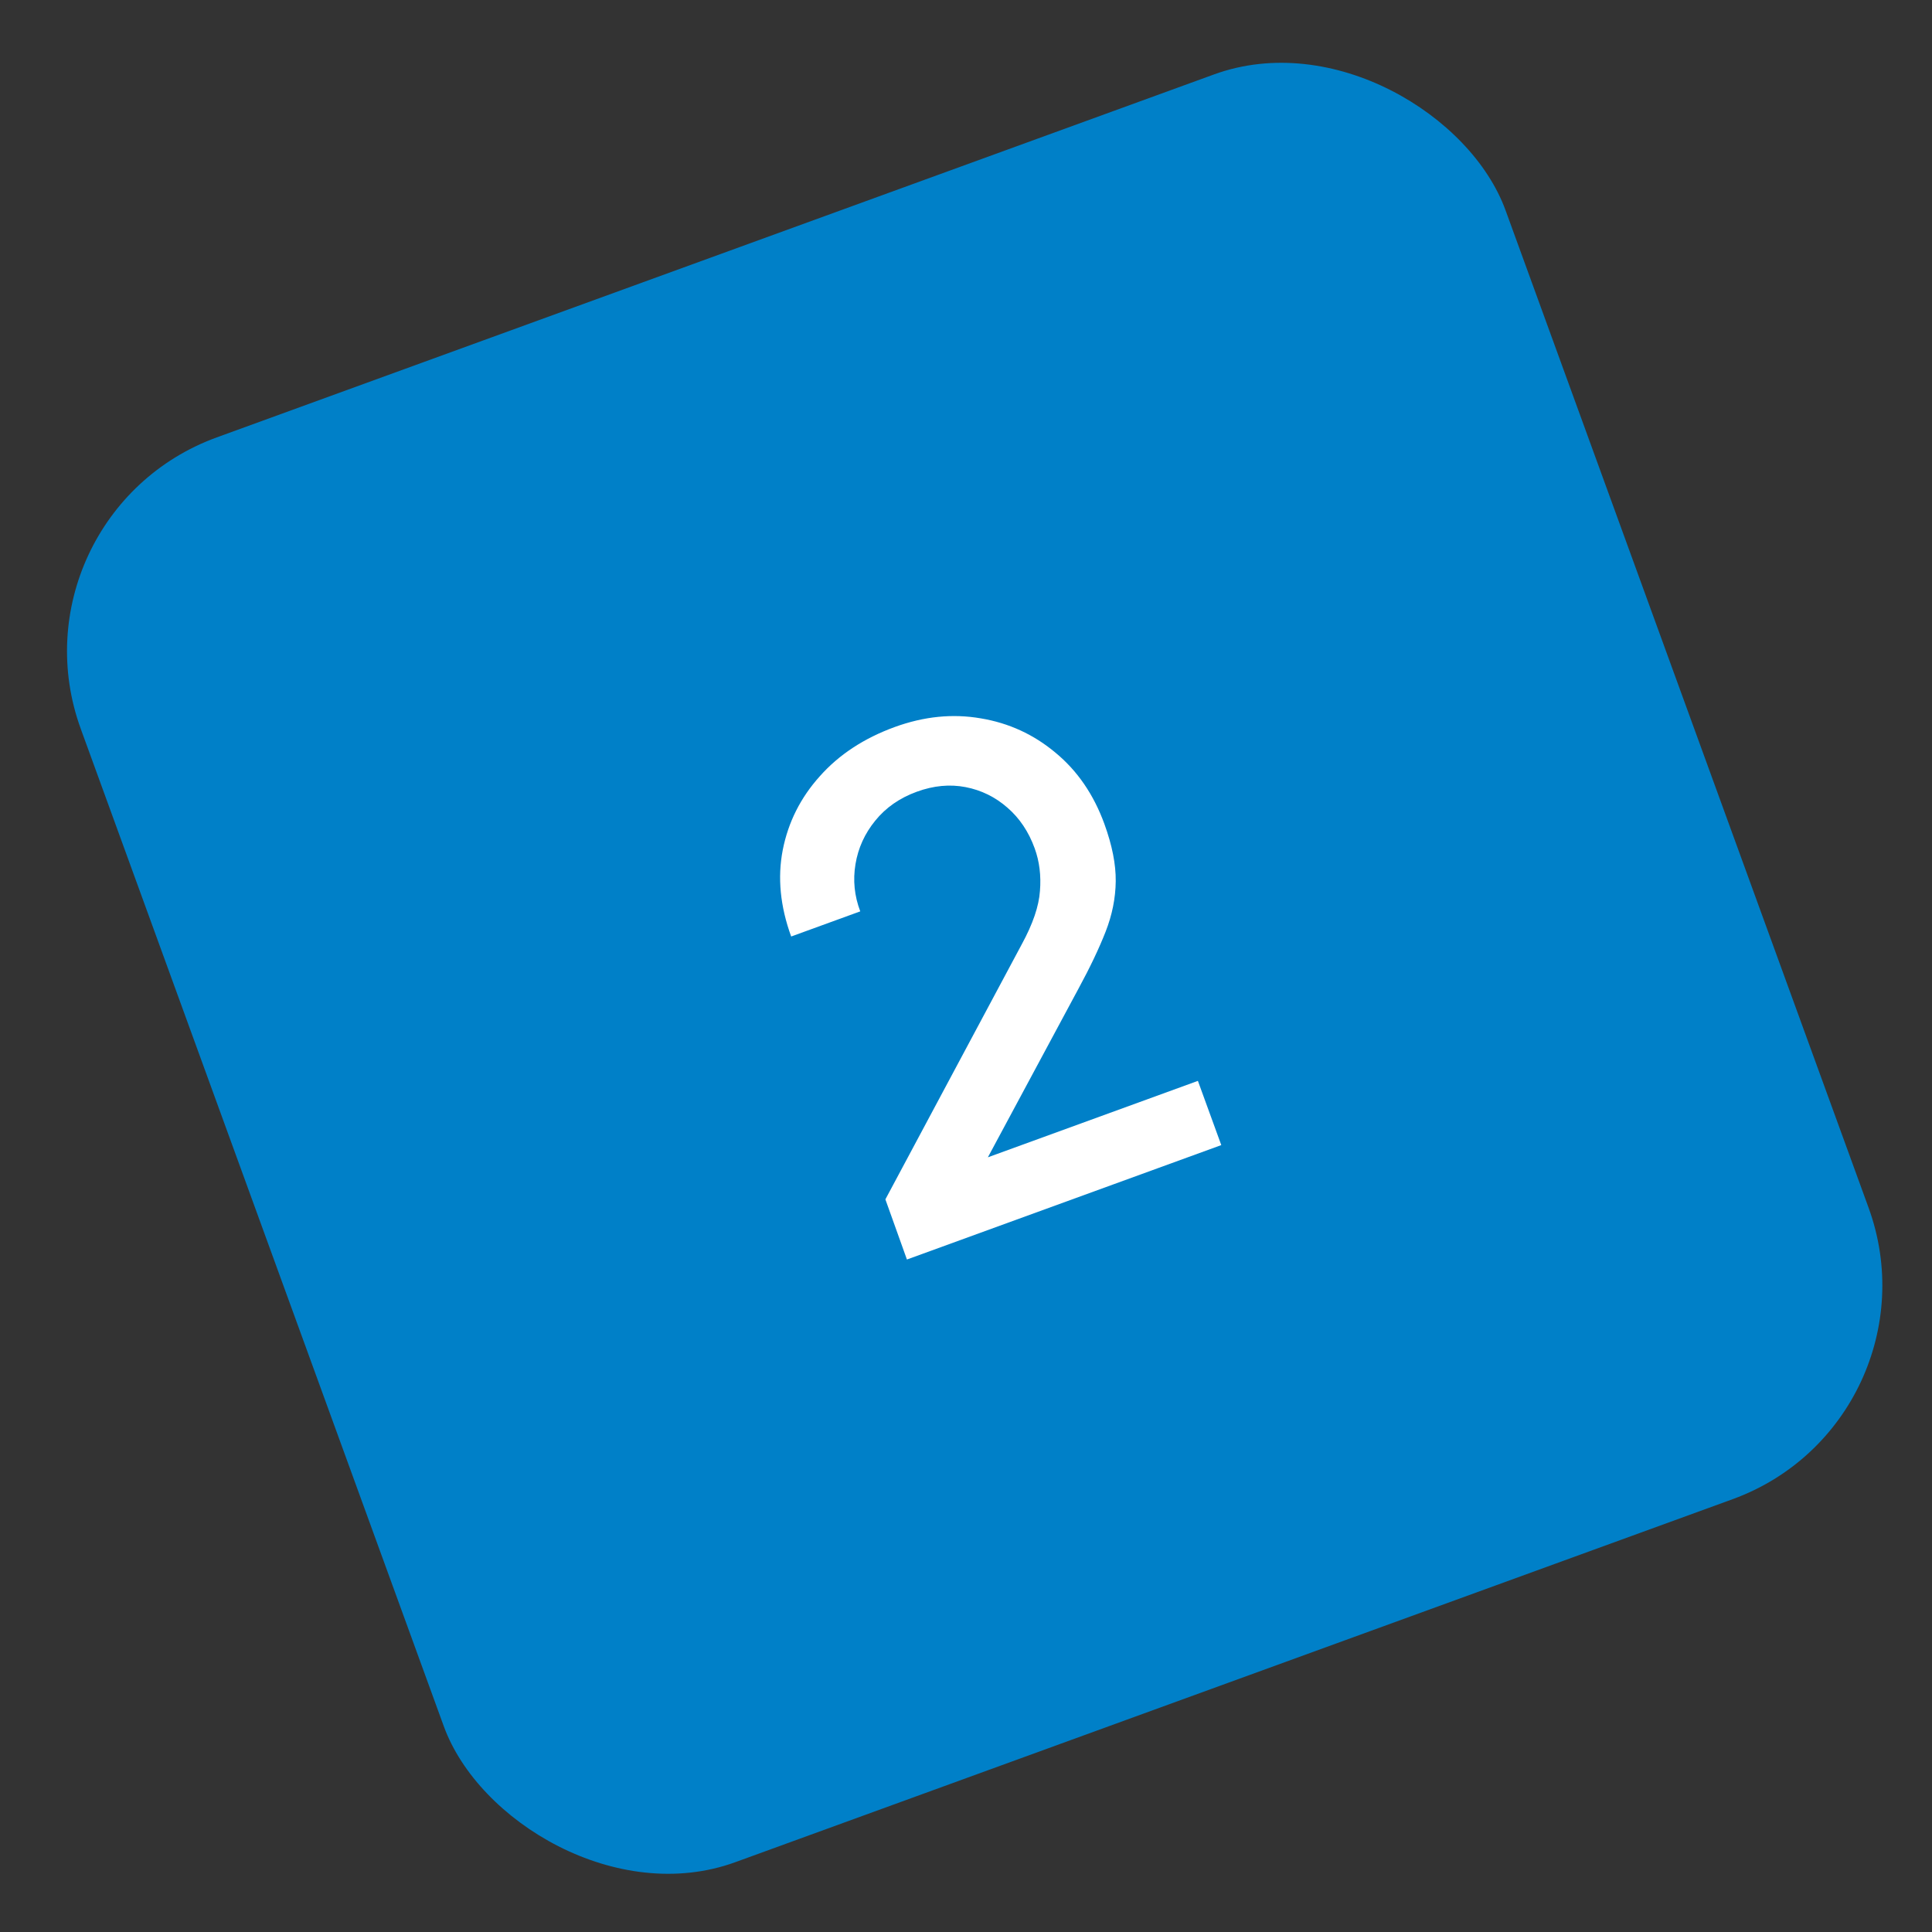 <?xml version="1.0" encoding="UTF-8"?> <svg xmlns="http://www.w3.org/2000/svg" width="90" height="90" viewBox="0 0 90 90" fill="none"><rect x="0" y="0" width="90" height="90" fill="#333333" stroke="none"/> <rect x="0.14" y="24" width="70.631" height="70.631" rx="10.595" transform="rotate(-20 0.14 24)" fill="#0080C8"></rect> <path d="M42.248 58.673L41.245 55.871L47.597 43.99C48.114 43.042 48.397 42.212 48.445 41.502C48.503 40.789 48.421 40.126 48.198 39.515C47.917 38.743 47.495 38.114 46.932 37.626C46.365 37.129 45.715 36.809 44.982 36.667C44.249 36.525 43.492 36.596 42.71 36.881C41.908 37.173 41.261 37.624 40.768 38.235C40.282 38.832 39.976 39.505 39.852 40.254C39.727 41.003 39.801 41.737 40.074 42.455L36.856 43.626C36.345 42.223 36.214 40.88 36.463 39.598C36.717 38.302 37.294 37.156 38.191 36.159C39.085 35.153 40.248 34.389 41.681 33.867C43.045 33.371 44.381 33.237 45.689 33.464C46.994 33.681 48.153 34.213 49.165 35.06C50.186 35.902 50.947 37.01 51.447 38.383C51.808 39.376 51.984 40.265 51.975 41.052C51.967 41.838 51.809 42.622 51.503 43.403C51.197 44.184 50.779 45.063 50.249 46.039L45.336 55.183L44.662 54.406L55.803 50.351L56.892 53.343L42.248 58.673Z" fill="white"></path> </svg> 